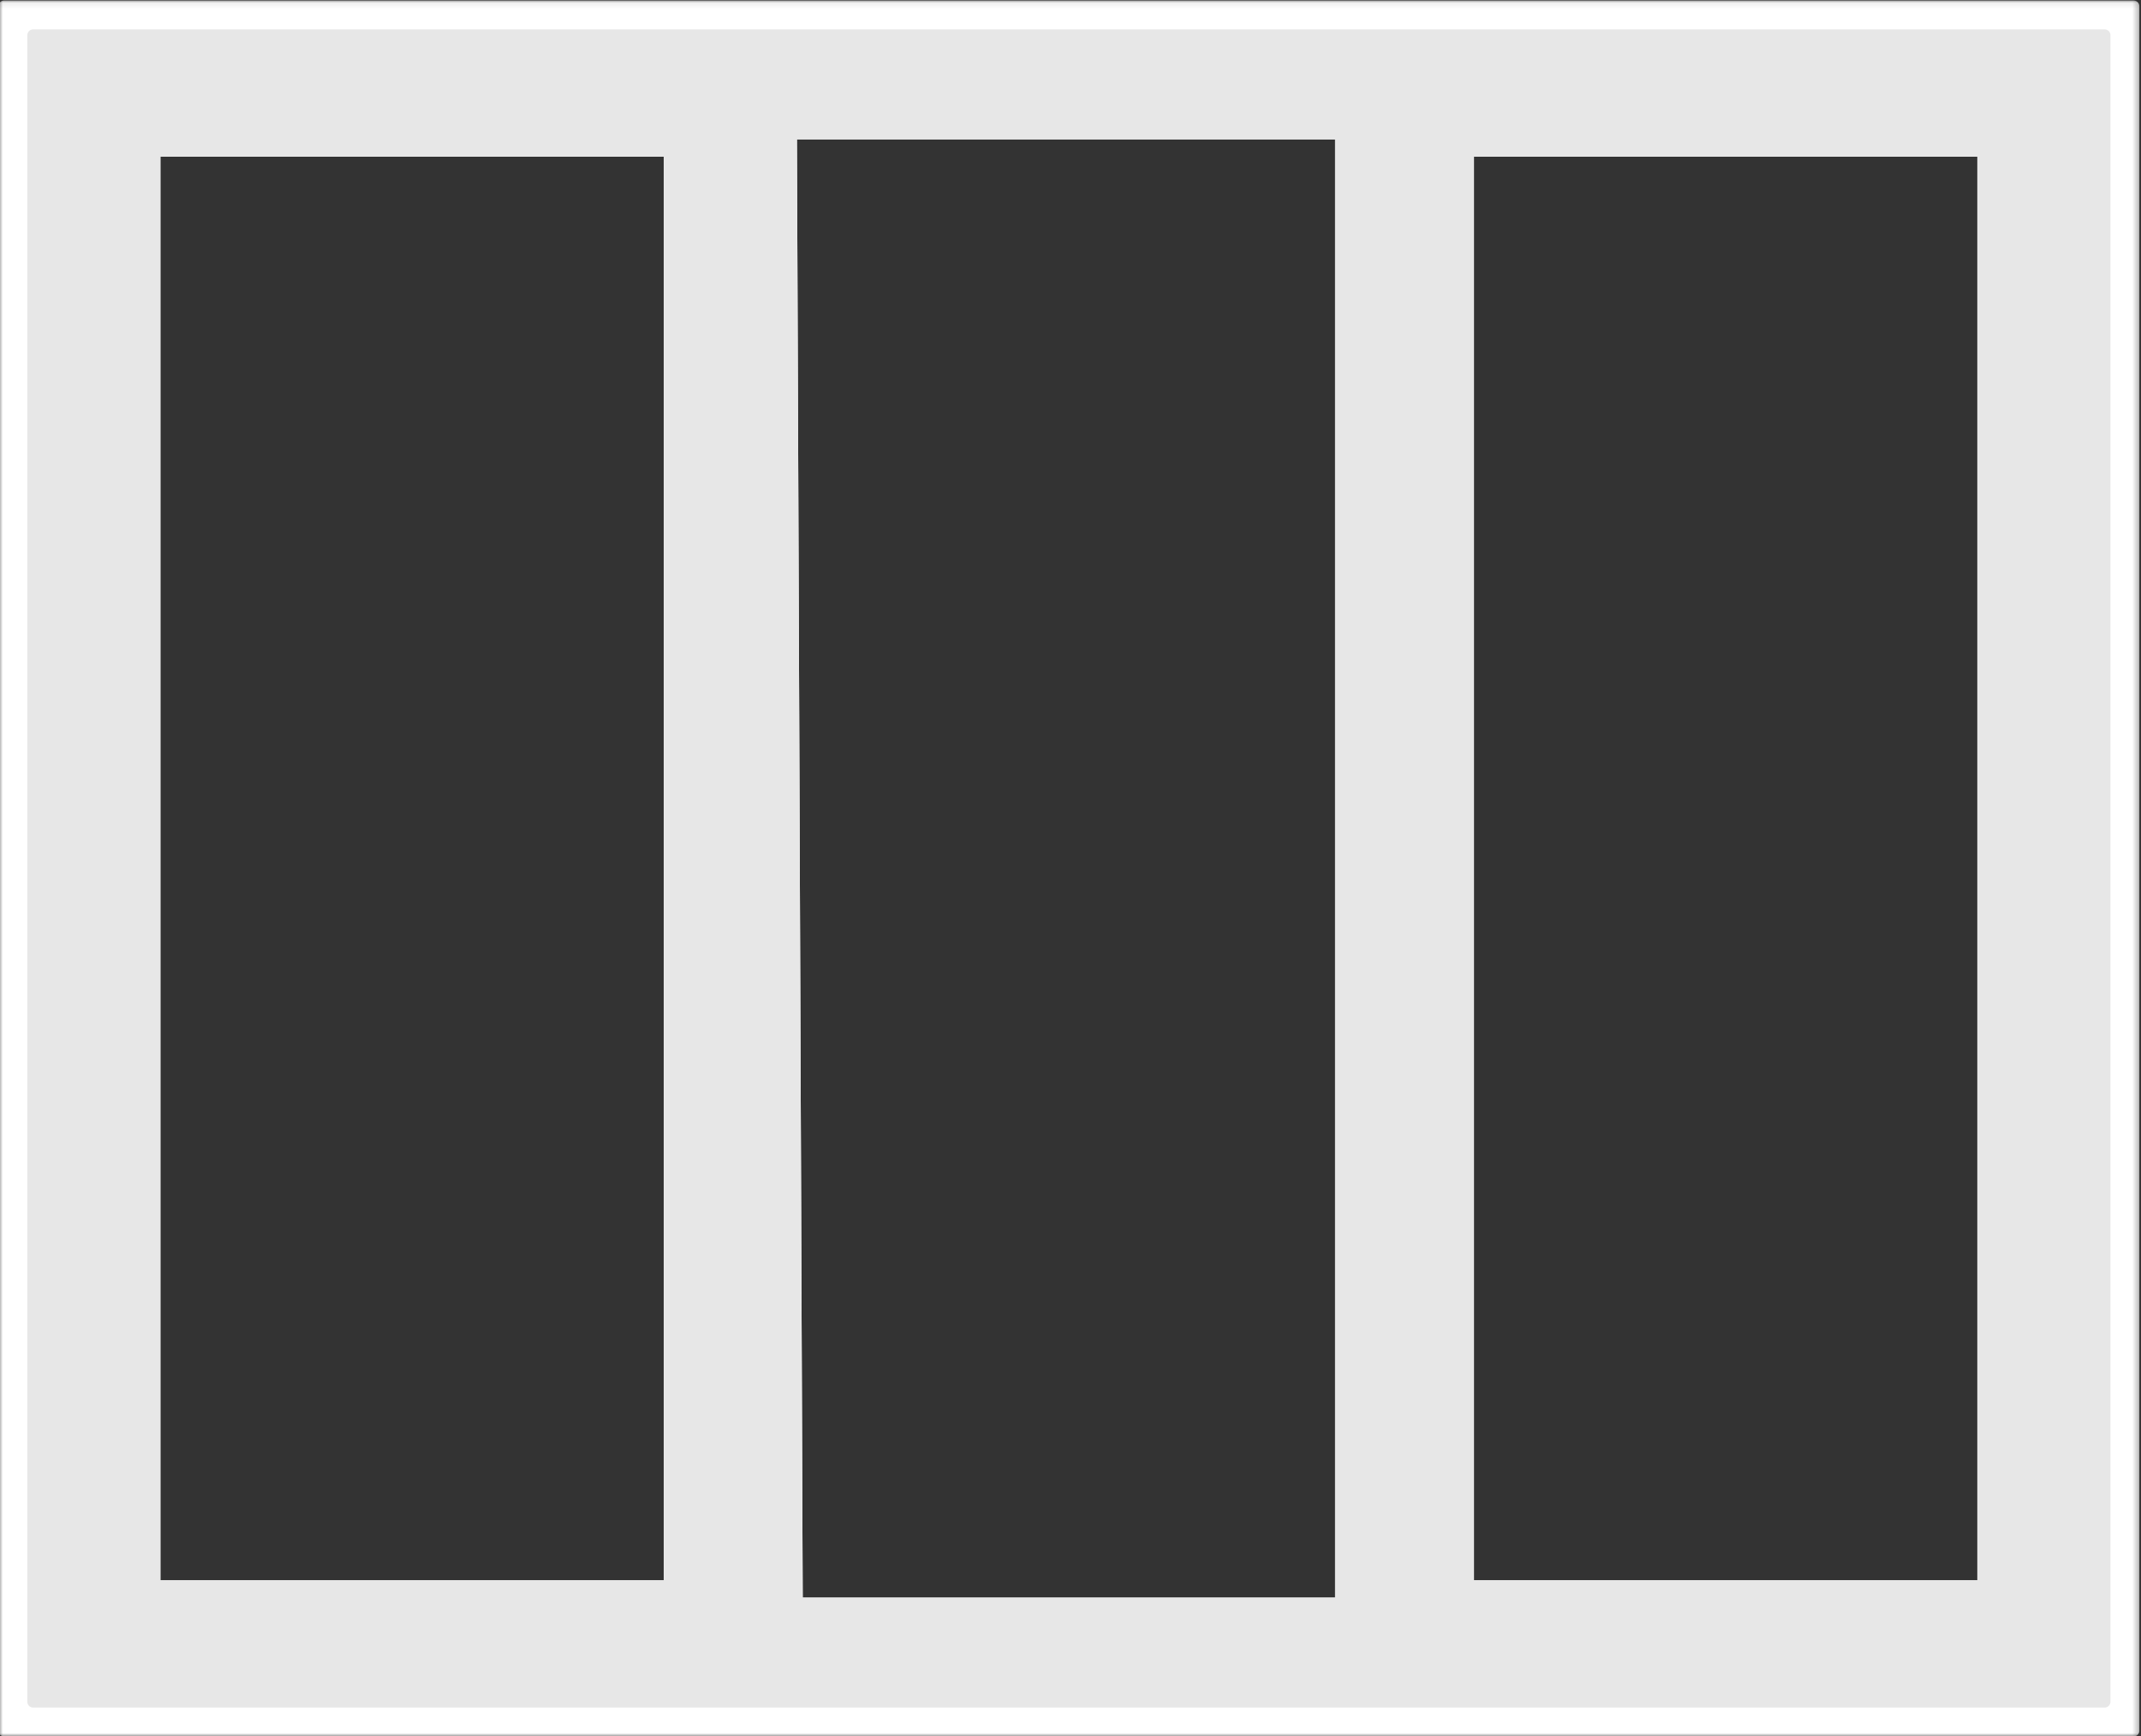 <?xml version="1.0" encoding="UTF-8"?> <svg xmlns="http://www.w3.org/2000/svg" width="370" height="300" viewBox="0 0 370 300" fill="none"><rect x="0" y="0" width="370" height="300" fill="#333333" stroke="none"/> <mask id="mask0_42_3" style="mask-type:luminance" maskUnits="userSpaceOnUse" x="-1" y="0" width="371" height="301"> <path d="M-0.279 300.08H369.721V0.08H-0.279V300.08Z" fill="white"></path> </mask> <g mask="url(#mask0_42_3)"> <path d="M368.721 0.08H0.721C0.455 0.08 0.201 0.186 0.014 0.373C-0.174 0.56 -0.279 0.815 -0.279 1.08V299.08C-0.279 299.345 -0.174 299.6 0.014 299.787C0.201 299.975 0.455 300.08 0.721 300.08H368.721C368.985 300.08 369.241 299.975 369.428 299.787C369.616 299.6 369.721 299.345 369.721 299.08V1.08C369.721 0.815 369.616 0.56 369.428 0.373C369.241 0.186 368.985 0.08 368.721 0.08ZM114.721 273.08H27.721V27.08H114.721V273.08ZM230.721 276.08H138.721L137.721 24.08H230.721V276.08ZM341.721 273.08H254.721V27.08H341.721V273.08Z" fill="white"></path> <path d="M363.721 5.08H5.721C5.455 5.08 5.201 5.185 5.014 5.373C4.826 5.56 4.721 5.815 4.721 6.08V294.08C4.721 294.345 4.826 294.6 5.014 294.787C5.201 294.975 5.455 295.08 5.721 295.08H363.721C363.986 295.08 364.241 294.975 364.428 294.787C364.616 294.6 364.721 294.345 364.721 294.08V6.08C364.721 5.815 364.616 5.56 364.428 5.373C364.241 5.185 363.986 5.08 363.721 5.08ZM114.721 273.08H27.721V27.08H114.721V273.08ZM230.721 276.08H138.721L137.721 24.08H230.721V276.08ZM341.721 273.08H254.721V27.08H341.721V273.08Z" fill="#E7E7E7"></path> </g> </svg> 